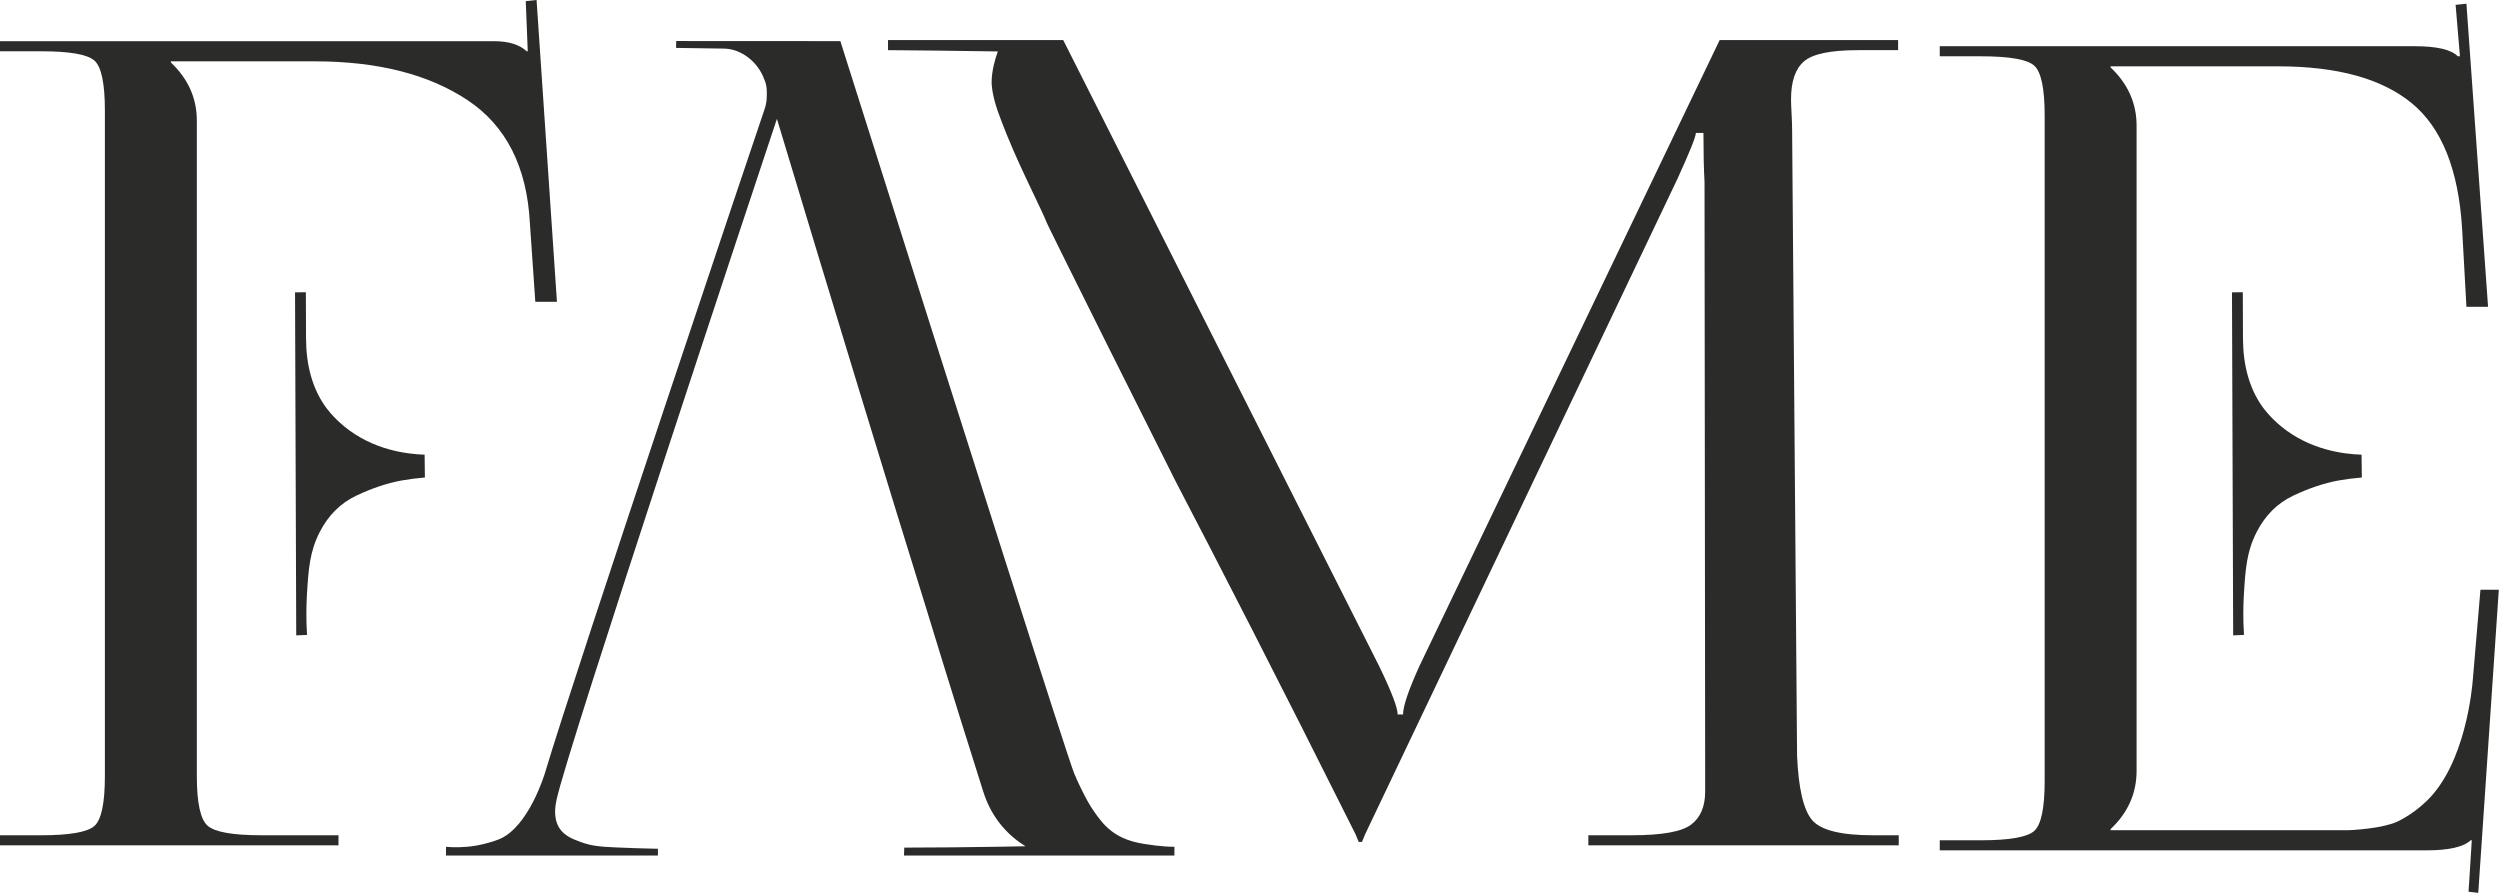 <?xml version="1.0" encoding="UTF-8"?> <svg xmlns="http://www.w3.org/2000/svg" width="112" height="40" viewBox="0 0 112 40" fill="none"><path d="M13.749 26.673C13.817 25.498 13.878 24.705 14.321 23.84C14.706 23.087 15.254 22.541 15.963 22.205C16.672 21.868 17.358 21.64 18.019 21.521C18.33 21.465 18.671 21.423 19.035 21.392C19.031 21.052 19.027 20.711 19.023 20.37C18.198 20.343 16.701 20.154 15.419 19.101C14.914 18.686 14.629 18.29 14.56 18.191C13.997 17.385 13.714 16.37 13.71 15.149L13.703 13.094L13.218 13.096C13.236 18.219 13.253 23.342 13.271 28.465C13.432 28.458 13.594 28.451 13.755 28.445C13.709 27.718 13.724 27.111 13.749 26.673Z" fill="#2B2B29"></path><path d="M24.038 -0.001L23.554 0.05L23.643 2.297H23.595C23.271 1.996 22.787 1.846 22.141 1.846H-0V2.297H1.841C3.132 2.297 3.932 2.439 4.239 2.722C4.546 3.007 4.699 3.749 4.699 4.952V34.765C4.699 35.967 4.546 36.711 4.239 36.994C3.932 37.278 3.132 37.42 1.841 37.42H-0V37.871H15.165V37.42H11.724C10.432 37.42 9.625 37.278 9.302 36.994C8.979 36.711 8.818 35.967 8.818 34.765C8.818 24.977 8.818 15.19 8.818 5.403C8.818 4.401 8.43 3.533 7.655 2.798V2.748H14.098C16.909 2.748 19.186 3.324 20.93 4.476C22.674 5.629 23.61 7.474 23.74 10.013L23.982 13.52H24.951L24.038 -0.001Z" fill="#2B2B29"></path><path d="M83.9 37.42C82.478 37.42 81.575 37.195 81.187 36.744C80.799 36.293 80.573 35.333 80.509 33.863L80.287 5.804C80.287 5.637 80.279 5.403 80.263 5.103C80.246 4.802 80.238 4.585 80.238 4.451C80.238 3.649 80.432 3.082 80.82 2.748C81.208 2.414 82.014 2.247 83.242 2.247H85.035V1.795H77.041L63.584 29.852C63.1 30.922 62.857 31.64 62.857 32.007H62.615C62.615 31.706 62.34 30.988 61.791 29.852L47.632 1.795H39.783V2.247C40.495 2.253 41.207 2.26 41.92 2.267C43.02 2.282 43.865 2.293 44.322 2.299C44.578 2.303 44.705 2.305 44.705 2.305C44.705 2.305 44.523 2.758 44.453 3.291C44.44 3.386 44.425 3.507 44.425 3.671C44.426 3.782 44.433 3.982 44.516 4.345C44.578 4.617 44.651 4.84 44.695 4.966C44.709 5.008 44.721 5.04 44.729 5.063C44.812 5.287 44.986 5.749 45.108 6.046C45.51 7.033 45.962 7.973 45.962 7.973C47.504 11.186 46.21 8.615 47.687 11.594C48.552 13.339 50.318 16.89 52.669 21.565C54.523 25.12 57.196 30.309 60.725 37.368C60.774 37.485 60.822 37.602 60.871 37.719H61.016L61.161 37.368L75.151 8.009C75.7 6.806 75.975 6.122 75.975 5.954H76.314C76.314 6.823 76.33 7.558 76.363 8.159L76.391 34.614V35.466C76.391 36.134 76.18 36.627 75.761 36.944C75.34 37.262 74.452 37.42 73.096 37.42H71.158V37.871H85.063V37.42H83.9Z" fill="#2B2B29"></path><path d="M100.524 26.673C100.592 25.498 100.653 24.705 101.096 23.84C101.481 23.087 102.028 22.541 102.738 22.205C103.447 21.868 104.133 21.64 104.794 21.521C105.105 21.465 105.446 21.423 105.81 21.392C105.806 21.052 105.802 20.711 105.798 20.37C104.973 20.343 103.476 20.154 102.194 19.101C101.689 18.686 101.404 18.29 101.334 18.191C100.772 17.385 100.489 16.37 100.485 15.149L100.478 13.094L99.993 13.096C100.01 18.219 100.028 23.342 100.046 28.465C100.207 28.458 100.369 28.451 100.53 28.445C100.484 27.718 100.499 27.111 100.524 26.673Z" fill="#2B2B29"></path><path d="M111.124 26.421L110.784 30.43C110.753 30.831 110.455 34.21 108.714 35.885C107.987 36.584 107.309 36.848 107.309 36.848C106.768 37.05 106.163 37.113 105.795 37.152C105.538 37.179 105.321 37.19 105.166 37.194C101.63 37.194 98.093 37.194 94.556 37.194V37.144C95.332 36.41 95.719 35.541 95.719 34.539C95.719 24.902 95.719 15.265 95.719 5.628C95.719 4.626 95.332 3.757 94.556 3.022V2.972H102.066C104.714 2.972 106.709 3.523 108.05 4.626C109.389 5.728 110.14 7.599 110.302 10.238L110.496 13.745H111.465L110.496 0.166L110.011 0.217L110.205 2.522H110.109C109.818 2.221 109.171 2.07 108.17 2.07H86.901V2.522H88.742C90.034 2.522 90.833 2.664 91.141 2.947C91.447 3.232 91.601 3.974 91.601 5.177V34.989C91.601 36.192 91.447 36.936 91.141 37.219C90.833 37.503 90.034 37.645 88.742 37.645H86.901V38.096H108.701C109.702 38.096 110.364 37.946 110.687 37.645H110.736L110.591 39.95L111.026 40L111.947 26.421H111.124Z" fill="#2B2B29"></path><path d="M48.121 34.642C47.84 33.96 43.509 20.38 37.648 1.842C35.197 1.841 32.745 1.84 30.294 1.838C30.292 1.941 30.29 2.043 30.288 2.146C30.994 2.156 31.701 2.167 32.407 2.177C33.218 2.177 33.974 2.792 34.245 3.574C34.298 3.686 34.326 3.798 34.339 3.909C34.353 4.024 34.355 4.107 34.353 4.245C34.35 4.379 34.347 4.512 34.311 4.681C34.29 4.78 34.264 4.86 34.245 4.915C34.172 5.116 25.782 30.035 24.411 34.64C24.411 34.64 23.691 37.061 22.355 37.6C21.892 37.786 21.345 37.881 21.345 37.881C20.786 37.977 20.311 37.966 19.981 37.937C19.981 38.067 19.981 38.197 19.981 38.328C23.146 38.328 26.311 38.328 29.475 38.329C29.475 38.227 29.475 38.126 29.475 38.025C28.774 38.012 28.134 37.989 27.563 37.963C26.911 37.932 26.52 37.905 26.03 37.727C25.661 37.593 25.283 37.449 25.058 37.094C24.763 36.629 24.889 36.046 24.934 35.831C25.378 33.664 34.022 7.679 34.806 5.325C37.448 14.095 39.763 21.682 41.468 27.168C42.668 31.096 43.606 34.058 44.031 35.405C44.11 35.652 44.287 36.216 44.73 36.81C45.151 37.375 45.629 37.719 45.942 37.912C45.58 37.92 45.218 37.927 44.855 37.932C43.396 37.957 41.948 37.97 40.512 37.973C40.507 38.092 40.503 38.211 40.498 38.329C44.537 38.328 48.575 38.328 52.614 38.328V37.937C52.278 37.933 51.995 37.907 51.783 37.881C51.086 37.794 50.415 37.703 49.803 37.238C49.444 36.965 49.221 36.65 49.029 36.377C48.794 36.045 48.638 35.736 48.485 35.433C48.485 35.433 48.281 35.03 48.121 34.642Z" fill="#2B2B29"></path></svg> 